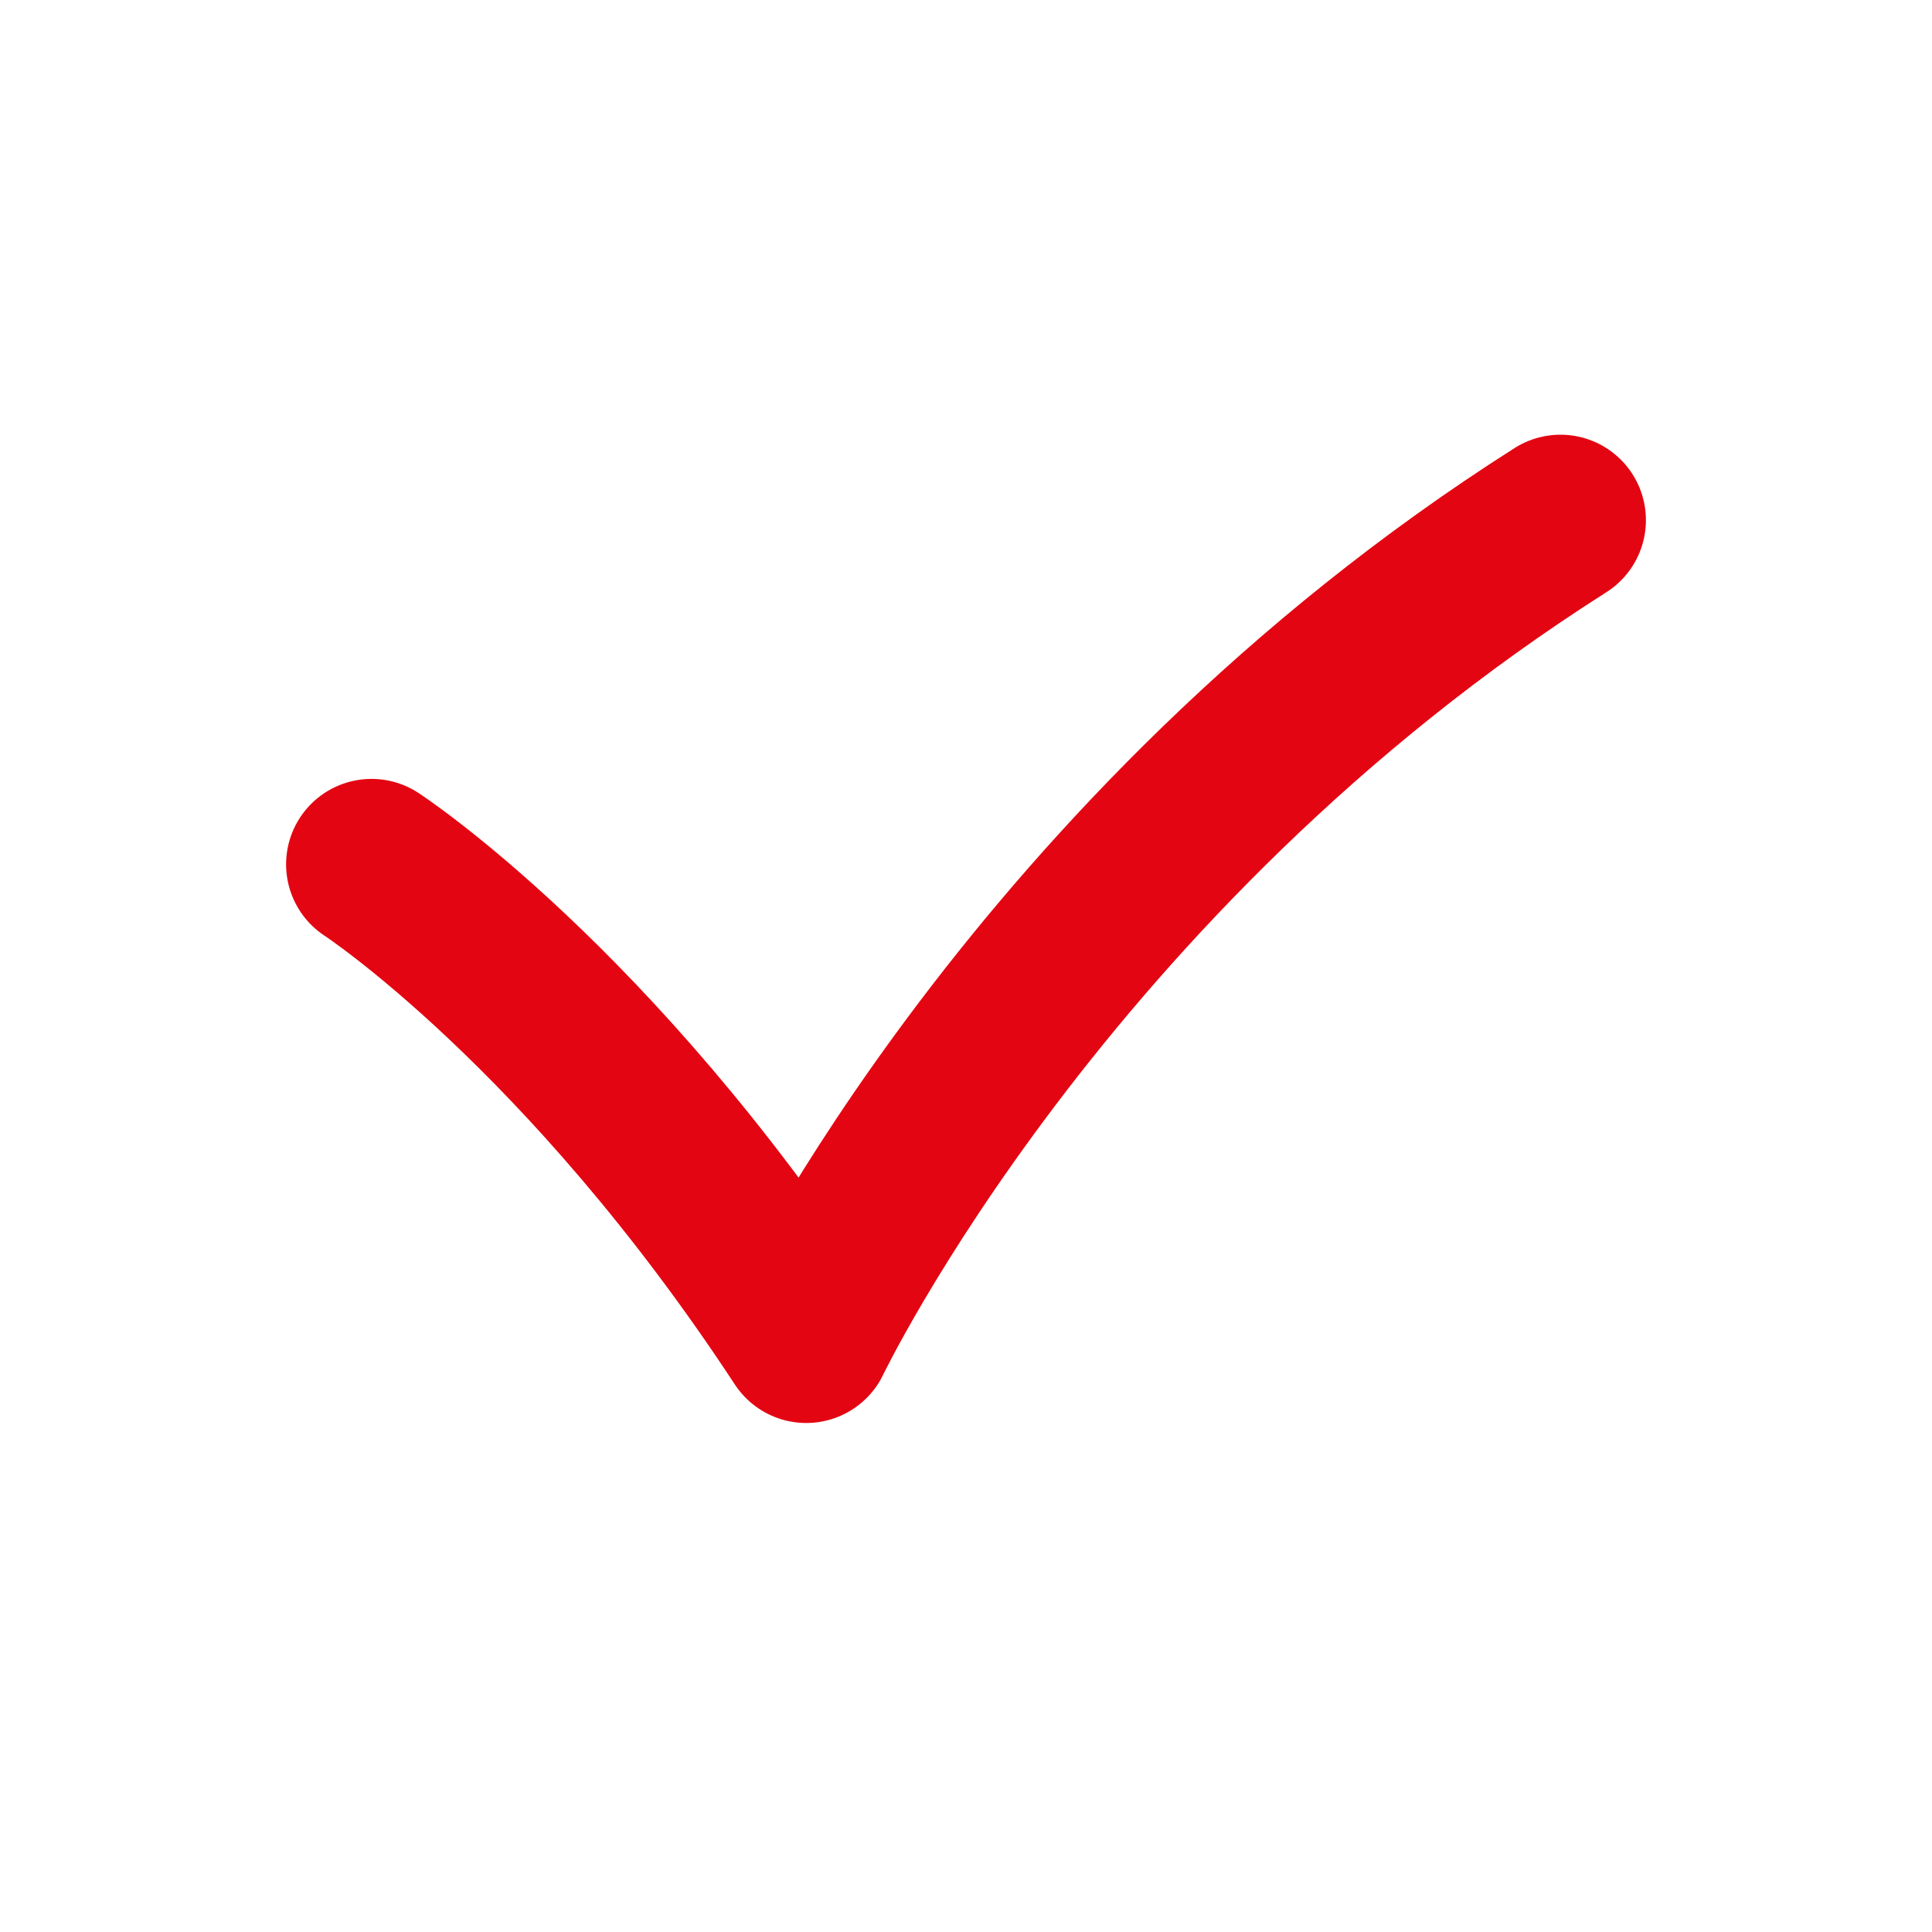 <?xml version="1.0" encoding="UTF-8"?> <svg xmlns="http://www.w3.org/2000/svg" width="26" height="26" viewBox="0 0 26 26" fill="none"><path d="M21 7C13.981 11.458 10.85 18 10.85 18C7.925 13.542 5 11.632 5 11.632" stroke="#E30612" stroke-width="2.3" stroke-linecap="round" stroke-linejoin="round"></path></svg> 